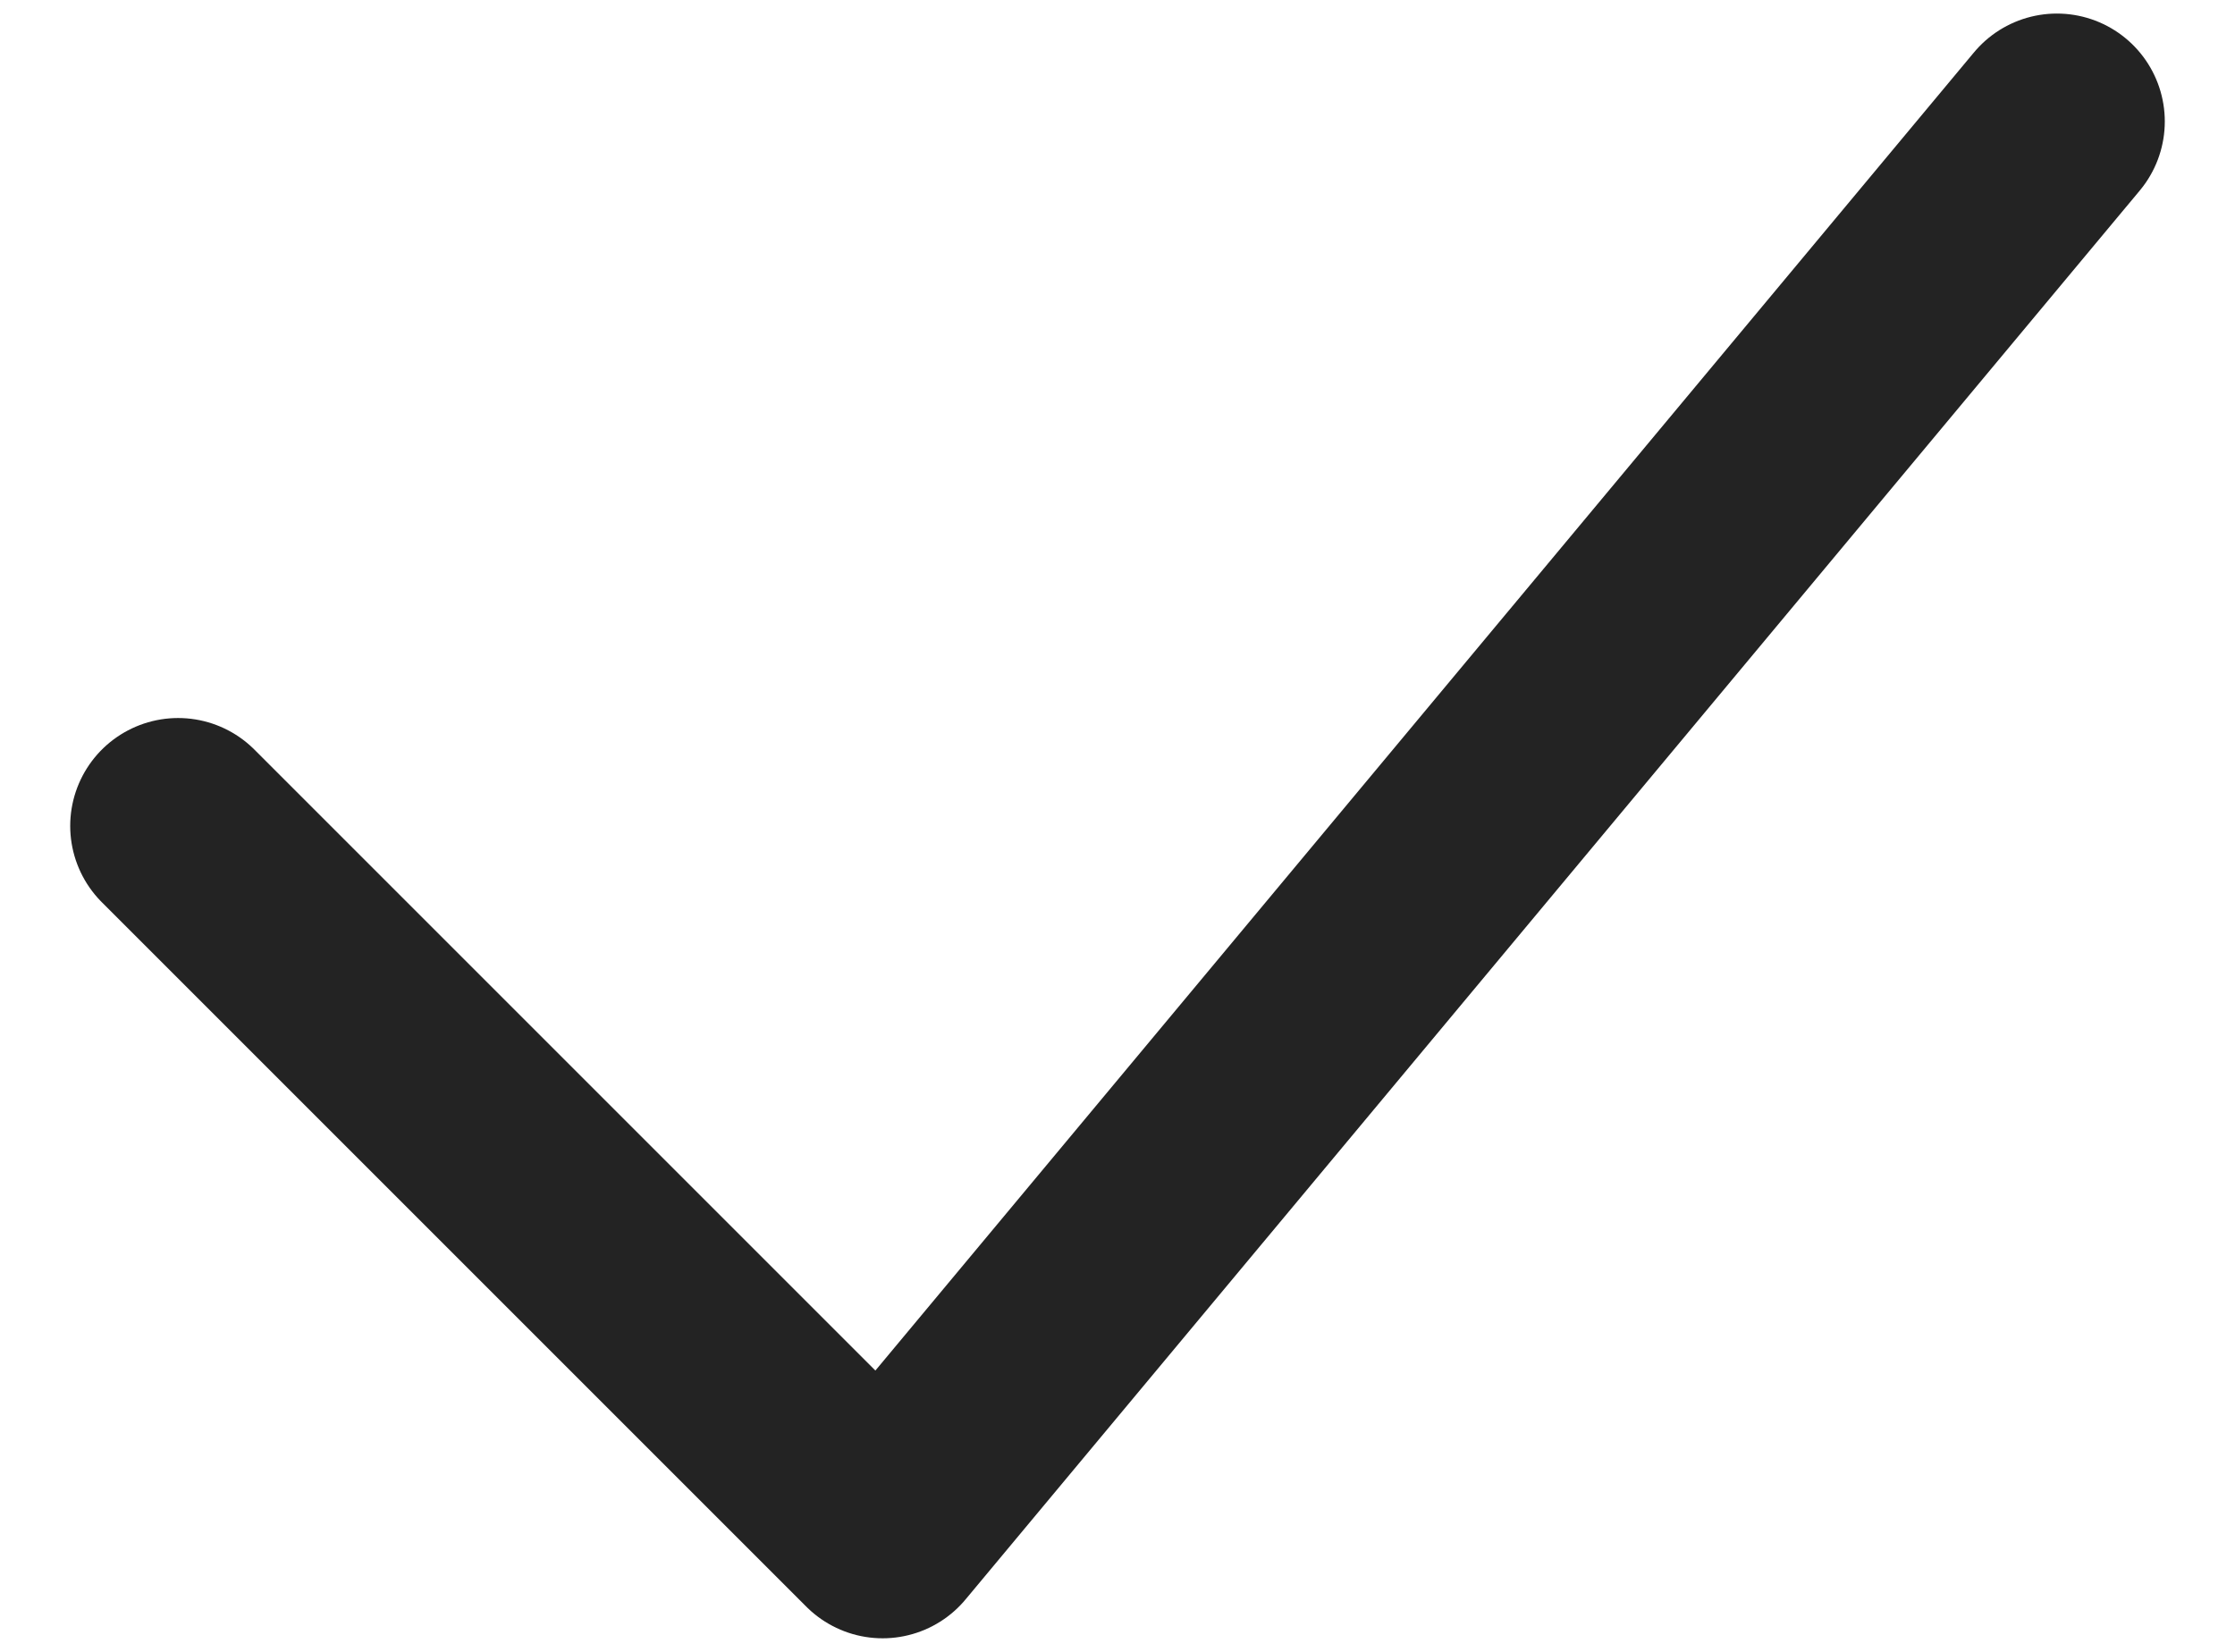 <?xml version="1.0" encoding="UTF-8"?> <svg xmlns="http://www.w3.org/2000/svg" width="23" height="17" viewBox="0 0 23 17" fill="none"> <path d="M1.833 8.5L9.083 15.75L21.167 1.25" stroke="#232323" stroke-width="2.221" stroke-linecap="round" stroke-linejoin="round"></path> </svg> 